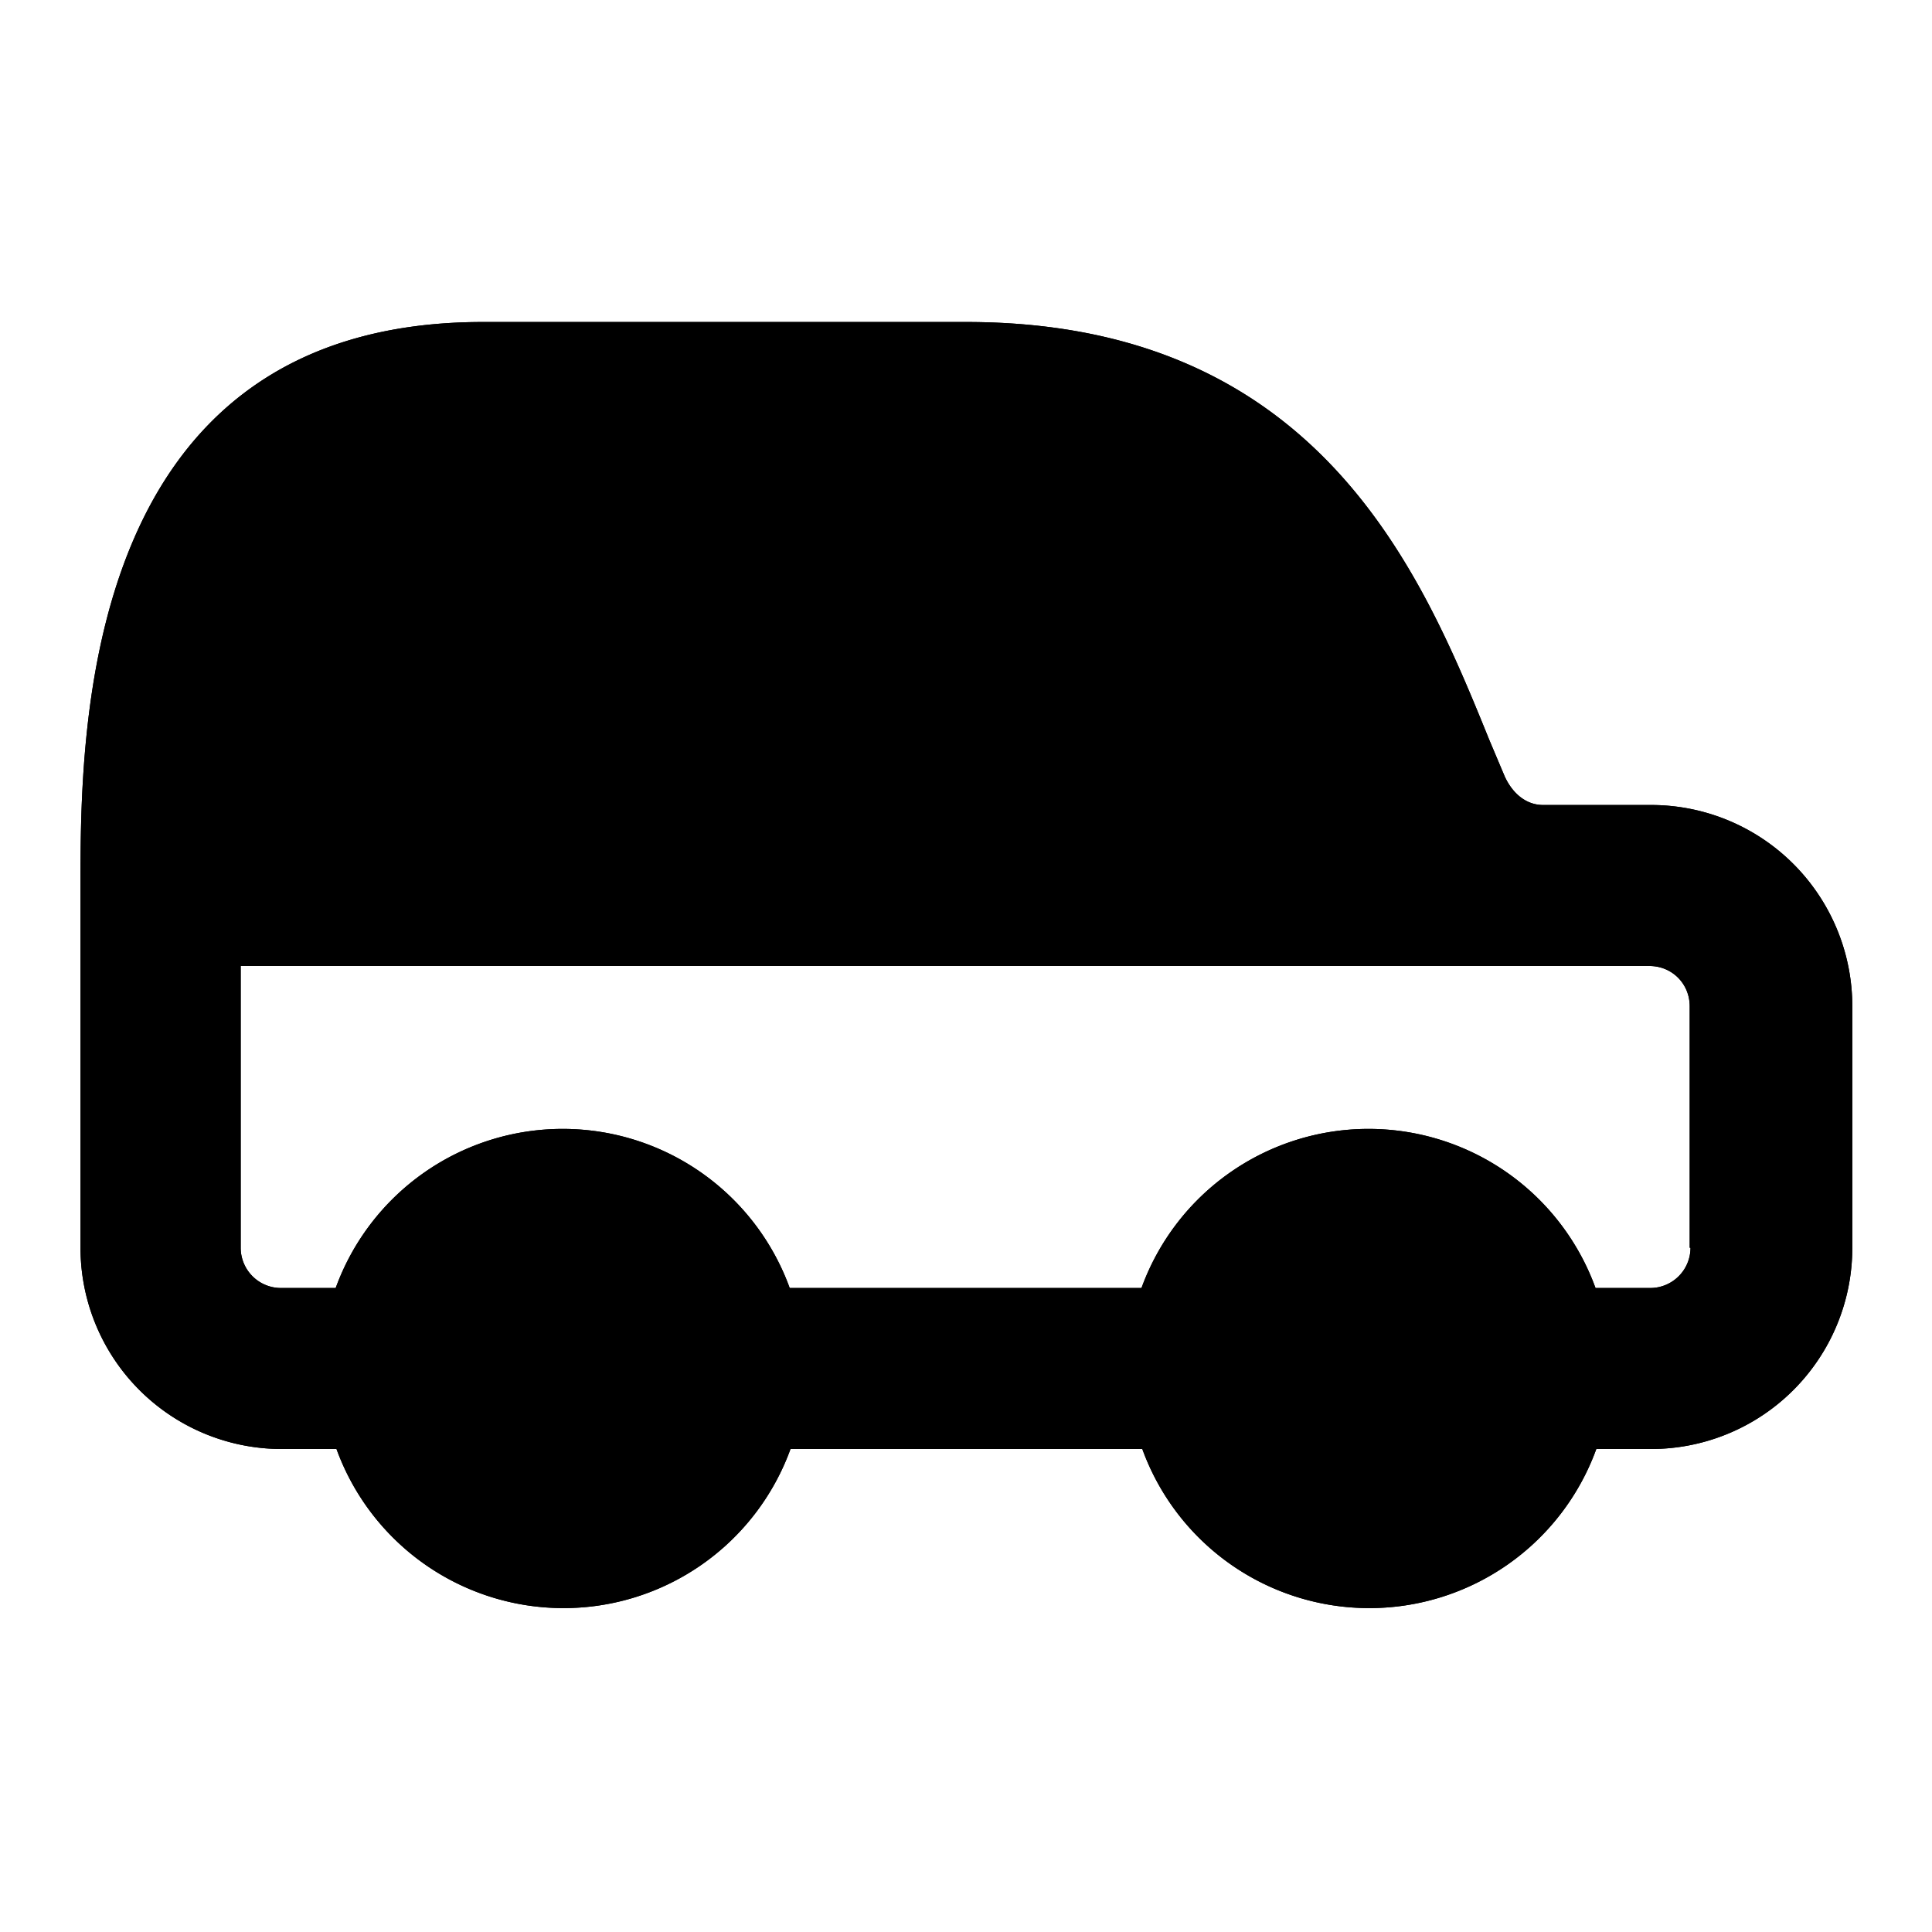 <svg xmlns="http://www.w3.org/2000/svg" viewBox="0 0 24 24">
  <path class="accent" d="M4 5h11l4 6H2l2-6z"/>
  <path class="outline" d="M20.5 10h-1.33c-.24 0-.4-.18-.48-.36l-.19-.45C17.66 7.12 16.38 4 12 4h-6C1 4 1 9.09 1 11v4.5A2.5 2.5 0 0 0 3.5 18h.68a3 3 0 0 0 5.64 0h4.37a3 3 0 0 0 5.64 0h.68a2.5 2.5 0 0 0 2.5-2.5v-3a2.5 2.5 0 0 0-2.5-2.5Zm-3.82 0H13V6.08c2.17.37 2.86 1.94 3.68 3.92ZM6 6h5v4H3.02c.12-2.49.76-4 3-4Zm1 12c-.55 0-1-.45-1-1s.45-1 1-1 1 .45 1 1-.45 1-1 1Zm10 0c-.55 0-1-.45-1-1s.45-1 1-1 1 .45 1 1-.45 1-1 1Zm4-2.5a.5.5 0 0 1-.5.5h-.68a3 3 0 0 0-5.64 0H9.81a3 3 0 0 0-5.64 0h-.68a.5.5 0 0 1-.5-.5V12h17.5c.28 0 .5.22.5.5v3Z"/>
  <path class="solid" d="M20.5 10h-1.33c-.24 0-.4-.18-.48-.36l-.19-.45C17.66 7.12 16.38 4 12 4h-6C1 4 1 9.09 1 11v4.5A2.5 2.5 0 0 0 3.5 18h.68a3 3 0 0 0 5.64 0h4.37a3 3 0 0 0 5.64 0h.68a2.5 2.5 0 0 0 2.5-2.5v-3a2.5 2.5 0 0 0-2.5-2.5ZM13 6.08c2.17.37 2.86 1.94 3.68 3.92H13V6.08ZM6 6h5v4H3.02c.12-2.49.76-4 3-4Zm15 9.5a.5.5 0 0 1-.5.5h-.68a3 3 0 0 0-5.64 0H9.81a3 3 0 0 0-5.64 0h-.68a.5.5 0 0 1-.5-.5V12h17.5c.28 0 .5.22.5.5v3Z"/>
</svg>